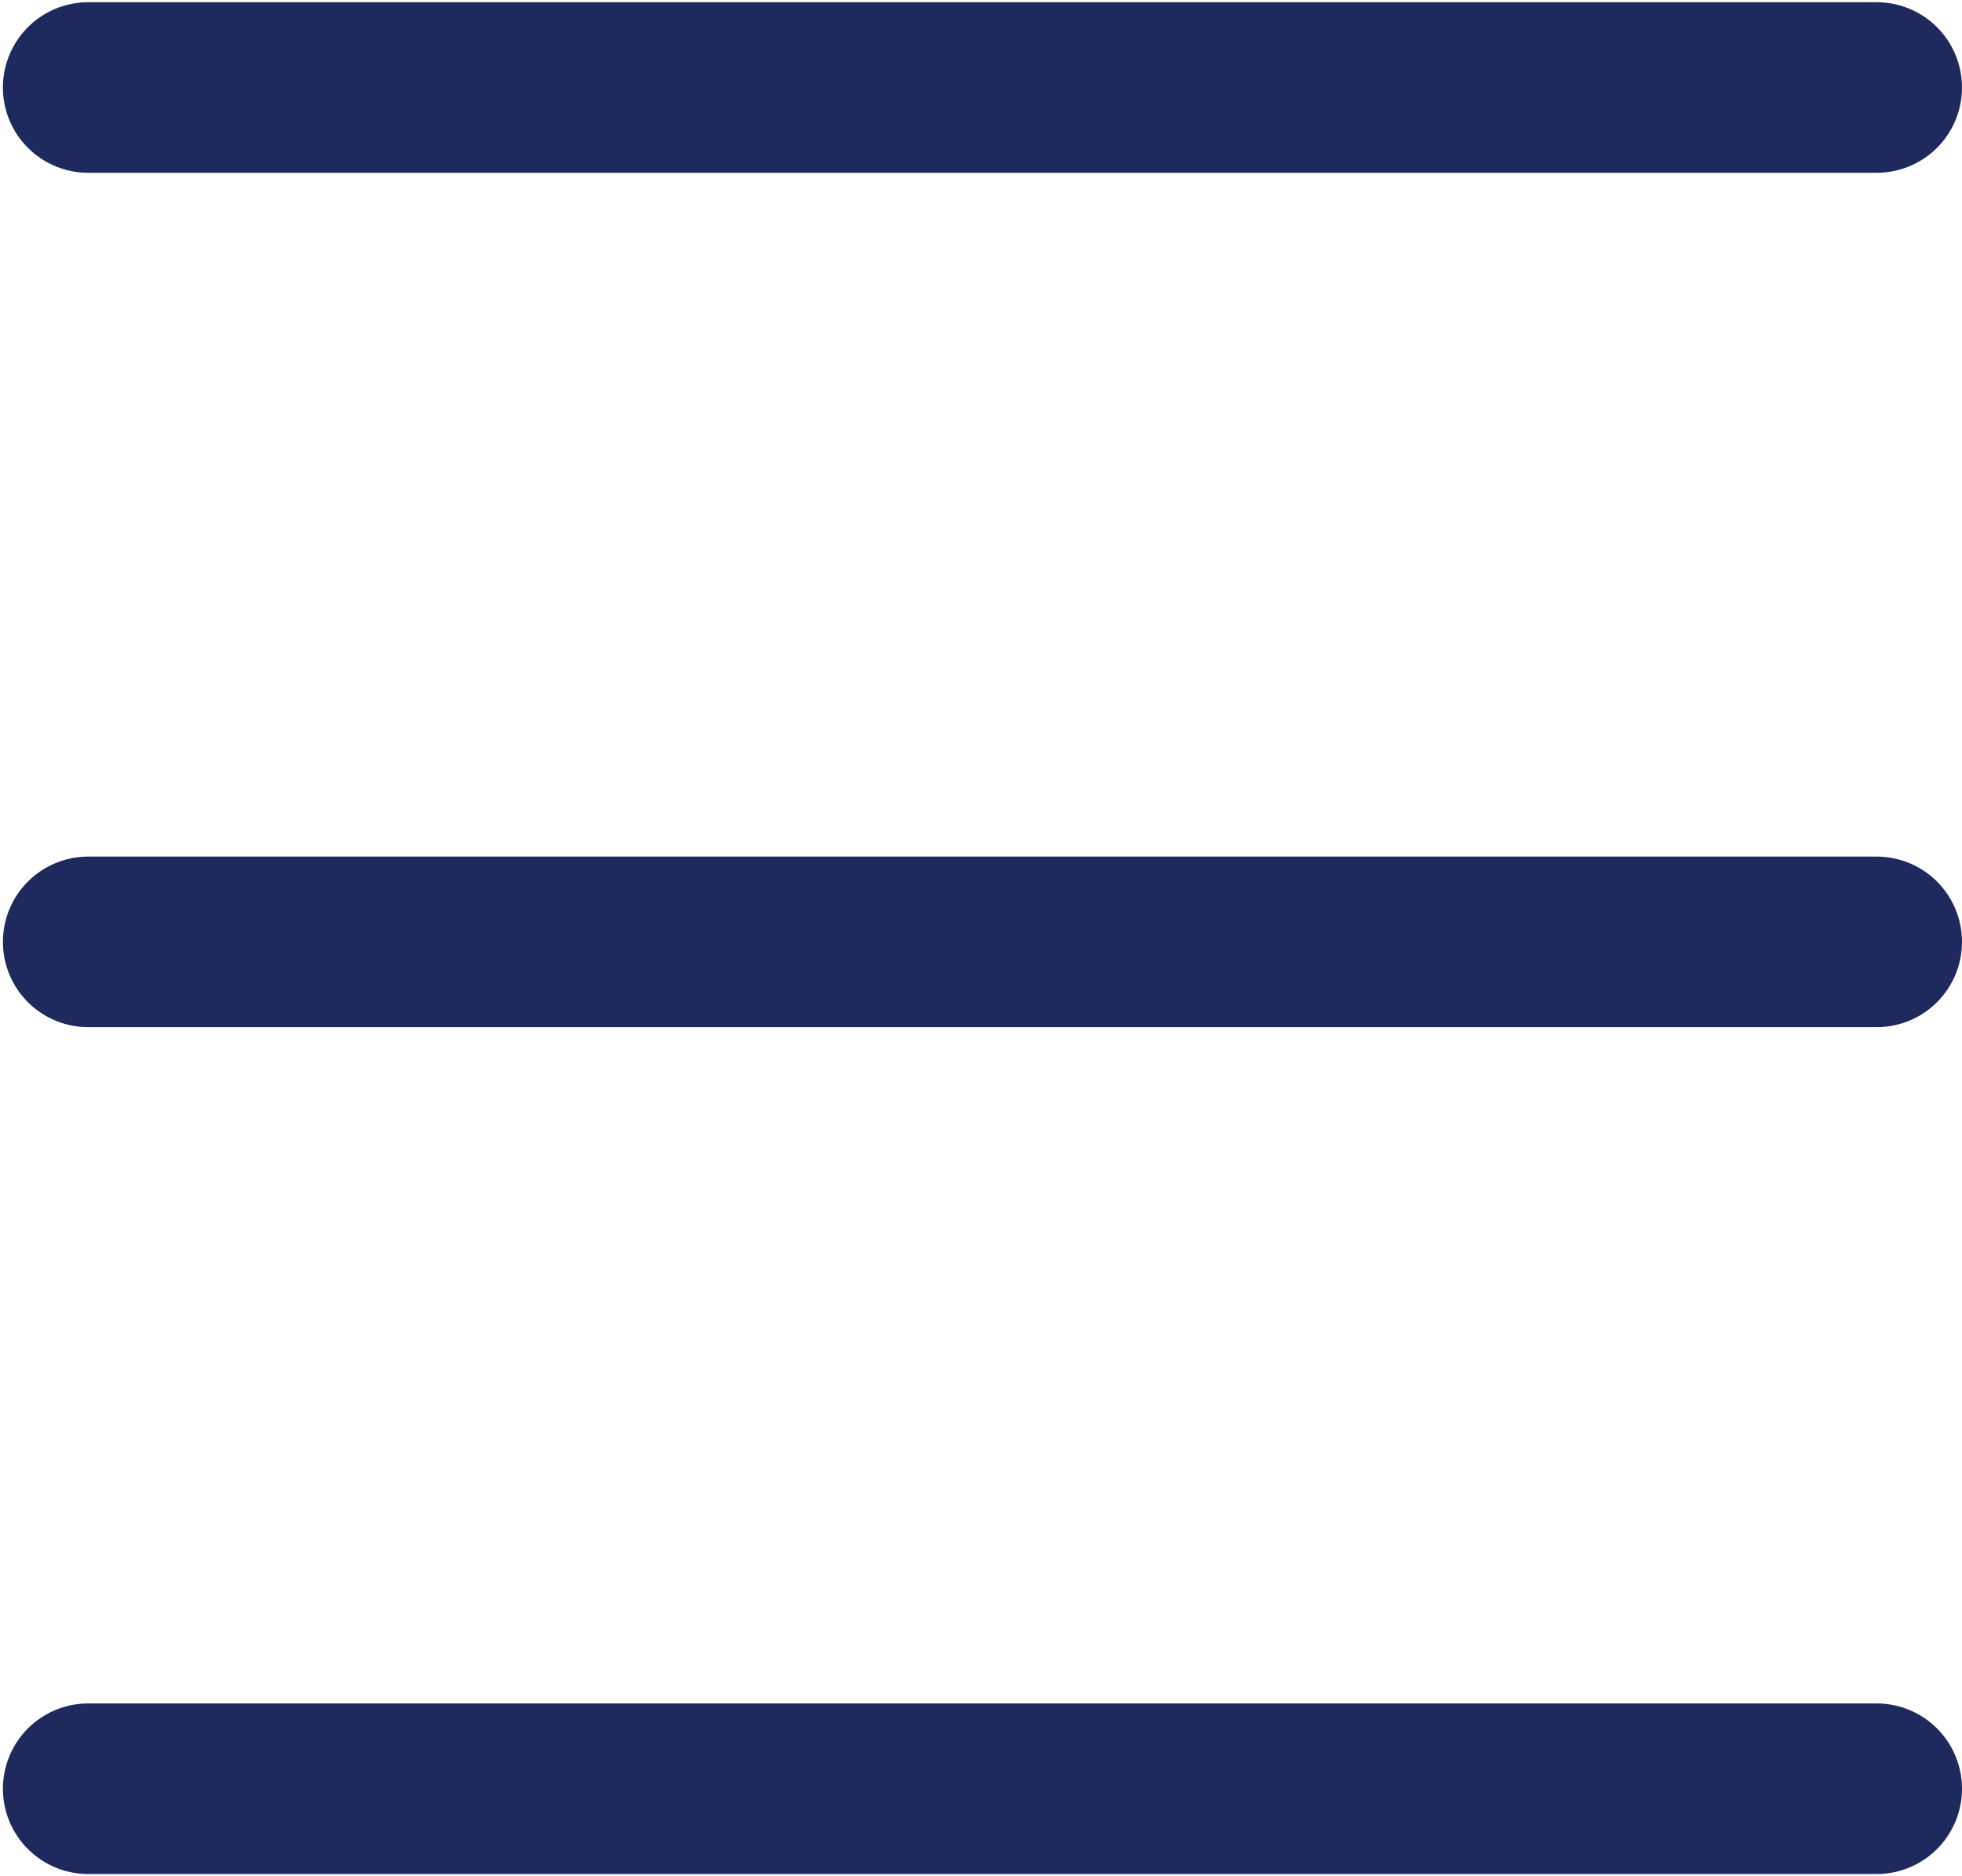 <svg width="23" height="22" viewBox="0 0 23 22" fill="none" xmlns="http://www.w3.org/2000/svg">
<line x1="22" y1="1.026" x2="1.034" y2="1.026" stroke="#1E2A5E" stroke-width="2" stroke-linecap="round"/>
<line x1="22" y1="11.044" x2="1.034" y2="11.044" stroke="#1E2A5E" stroke-width="2" stroke-linecap="round"/>
<line x1="22" y1="20.974" x2="1.034" y2="20.974" stroke="#1E2A5E" stroke-width="2" stroke-linecap="round"/>
</svg>
